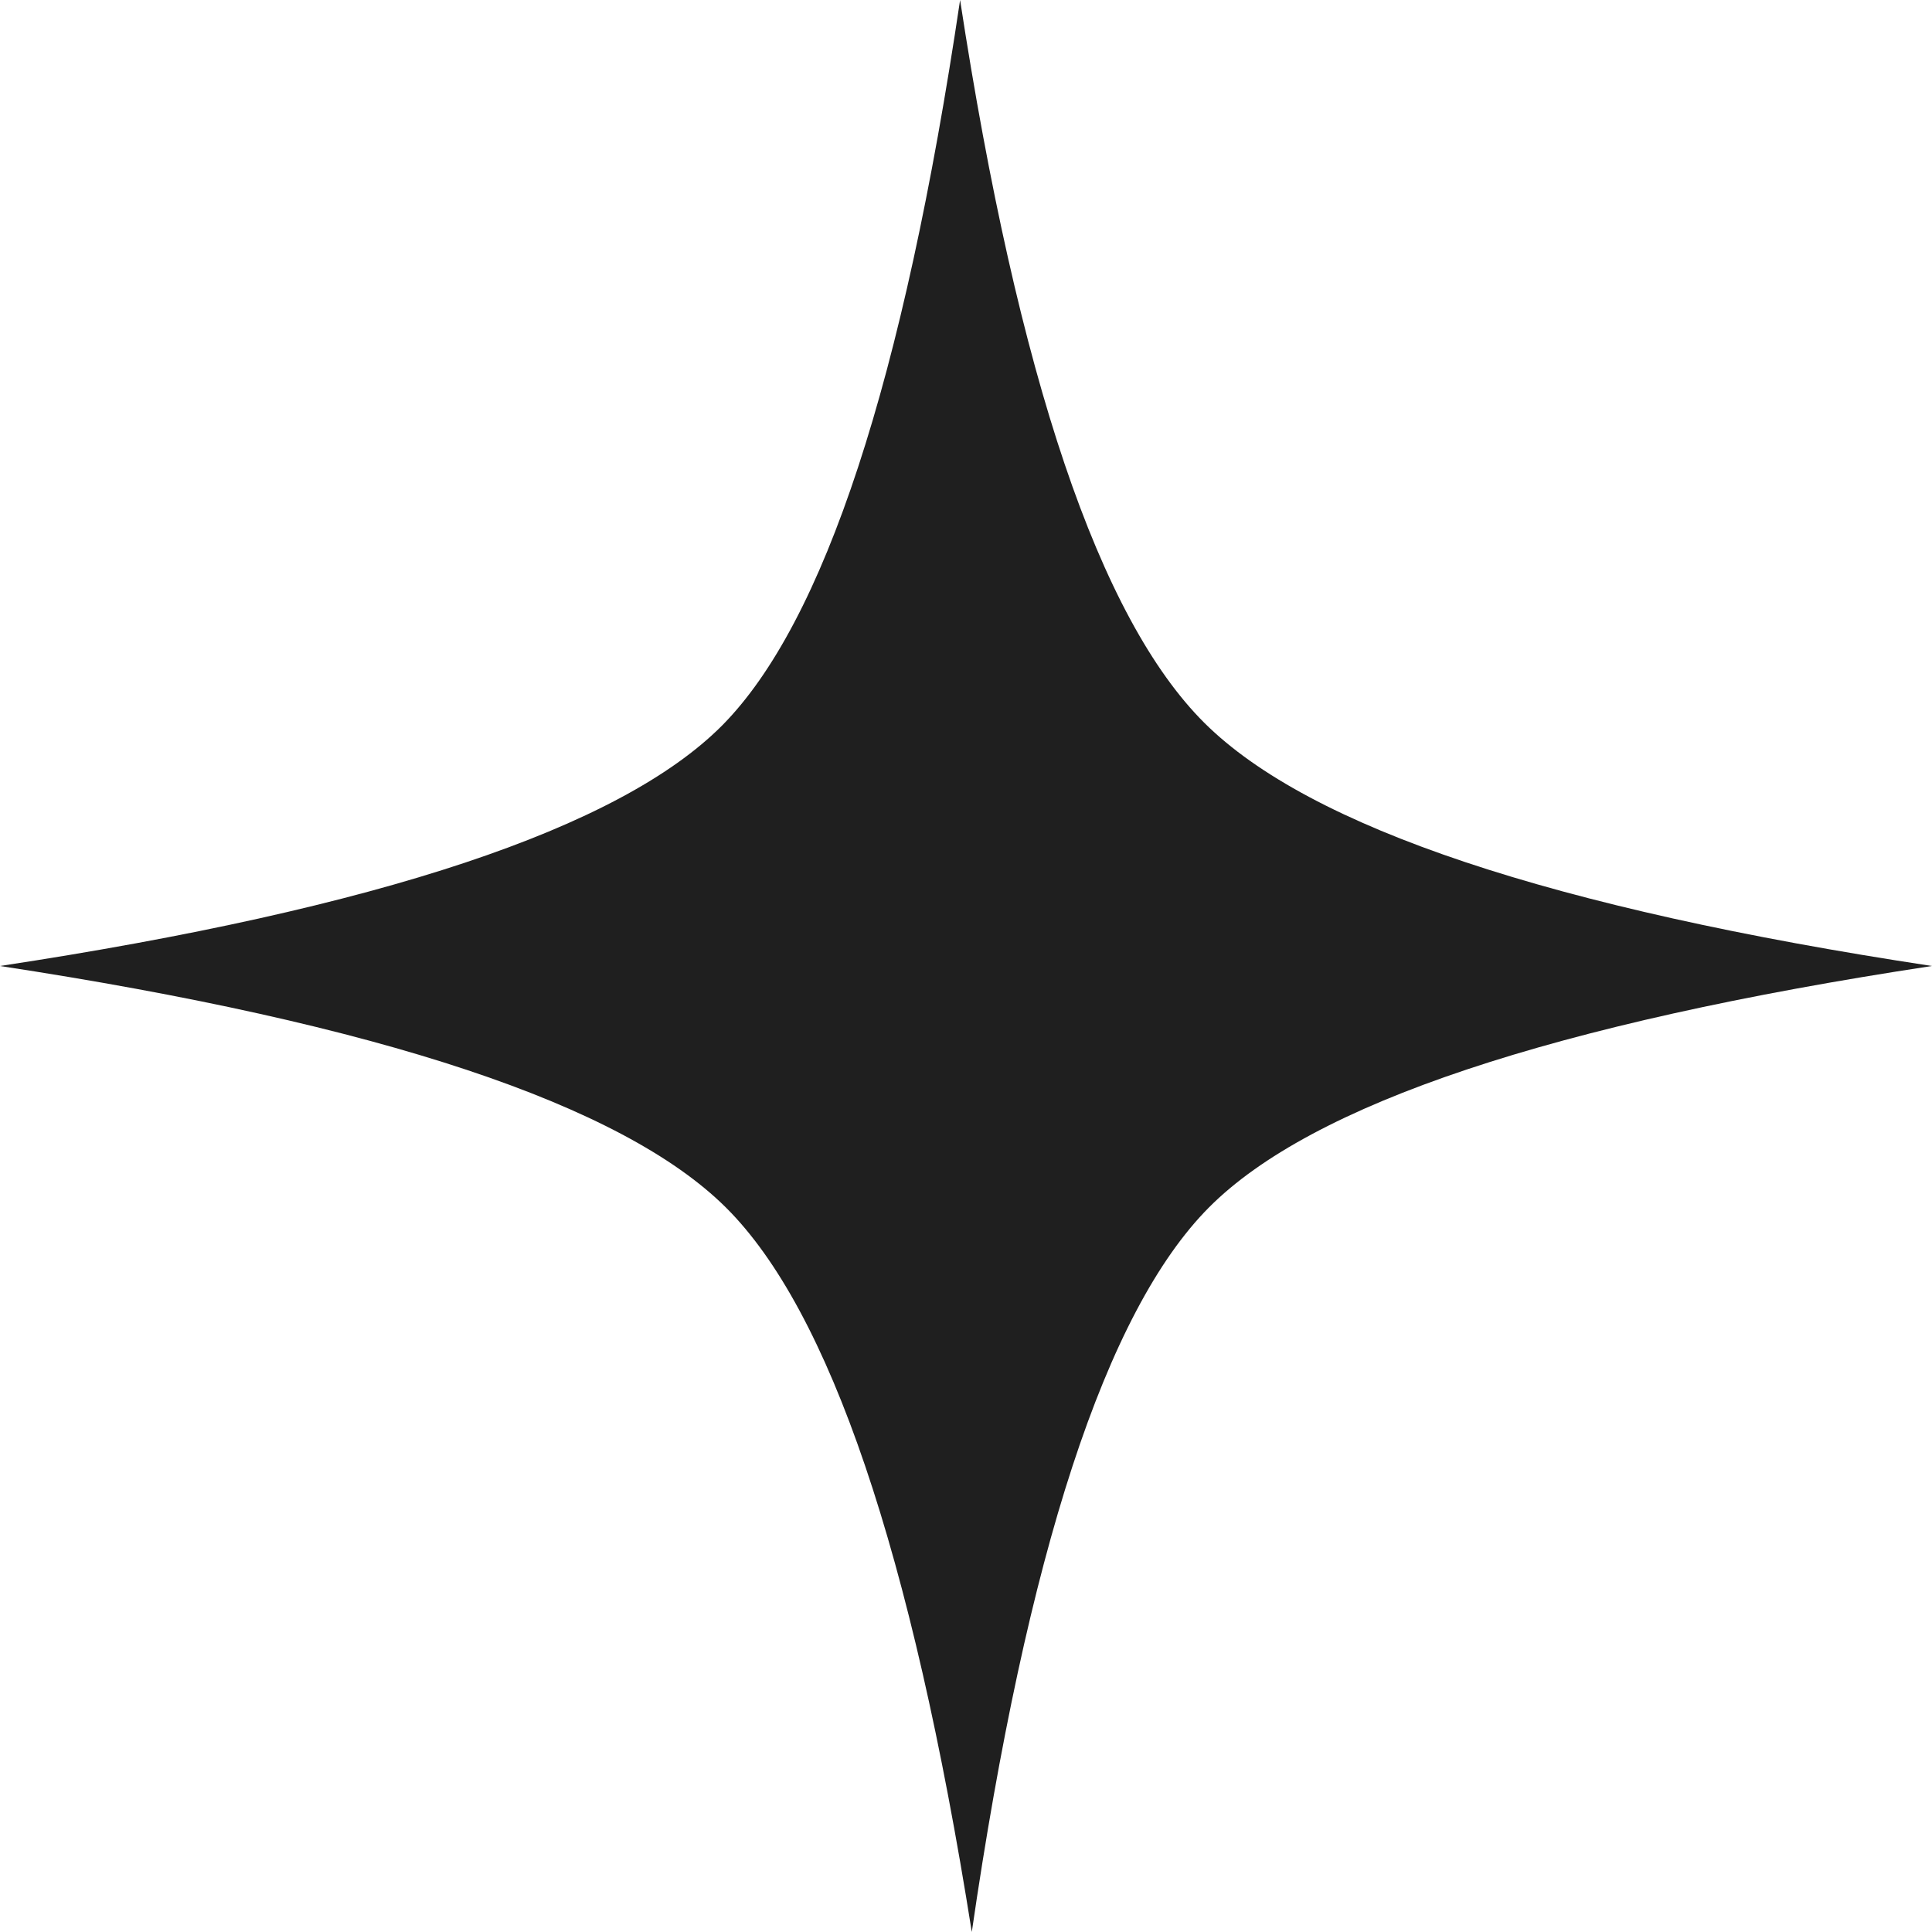 <svg width="18" height="18" viewBox="0 0 18 18" fill="none" xmlns="http://www.w3.org/2000/svg">
<path d="M17.999 9C14.467 9.536 12.222 10.285 11.263 11.25C10.305 12.214 9.568 14.464 9.054 18C8.493 14.46 7.729 12.21 6.763 11.25C5.797 10.29 3.543 9.54 -0 9C3.532 8.464 5.774 7.717 6.727 6.76C7.678 5.801 8.418 3.549 8.945 0C9.484 3.517 10.243 5.763 11.222 6.736C12.201 7.709 14.46 8.464 18 9H17.999Z" fill="#1F1F1F"/>
</svg>
